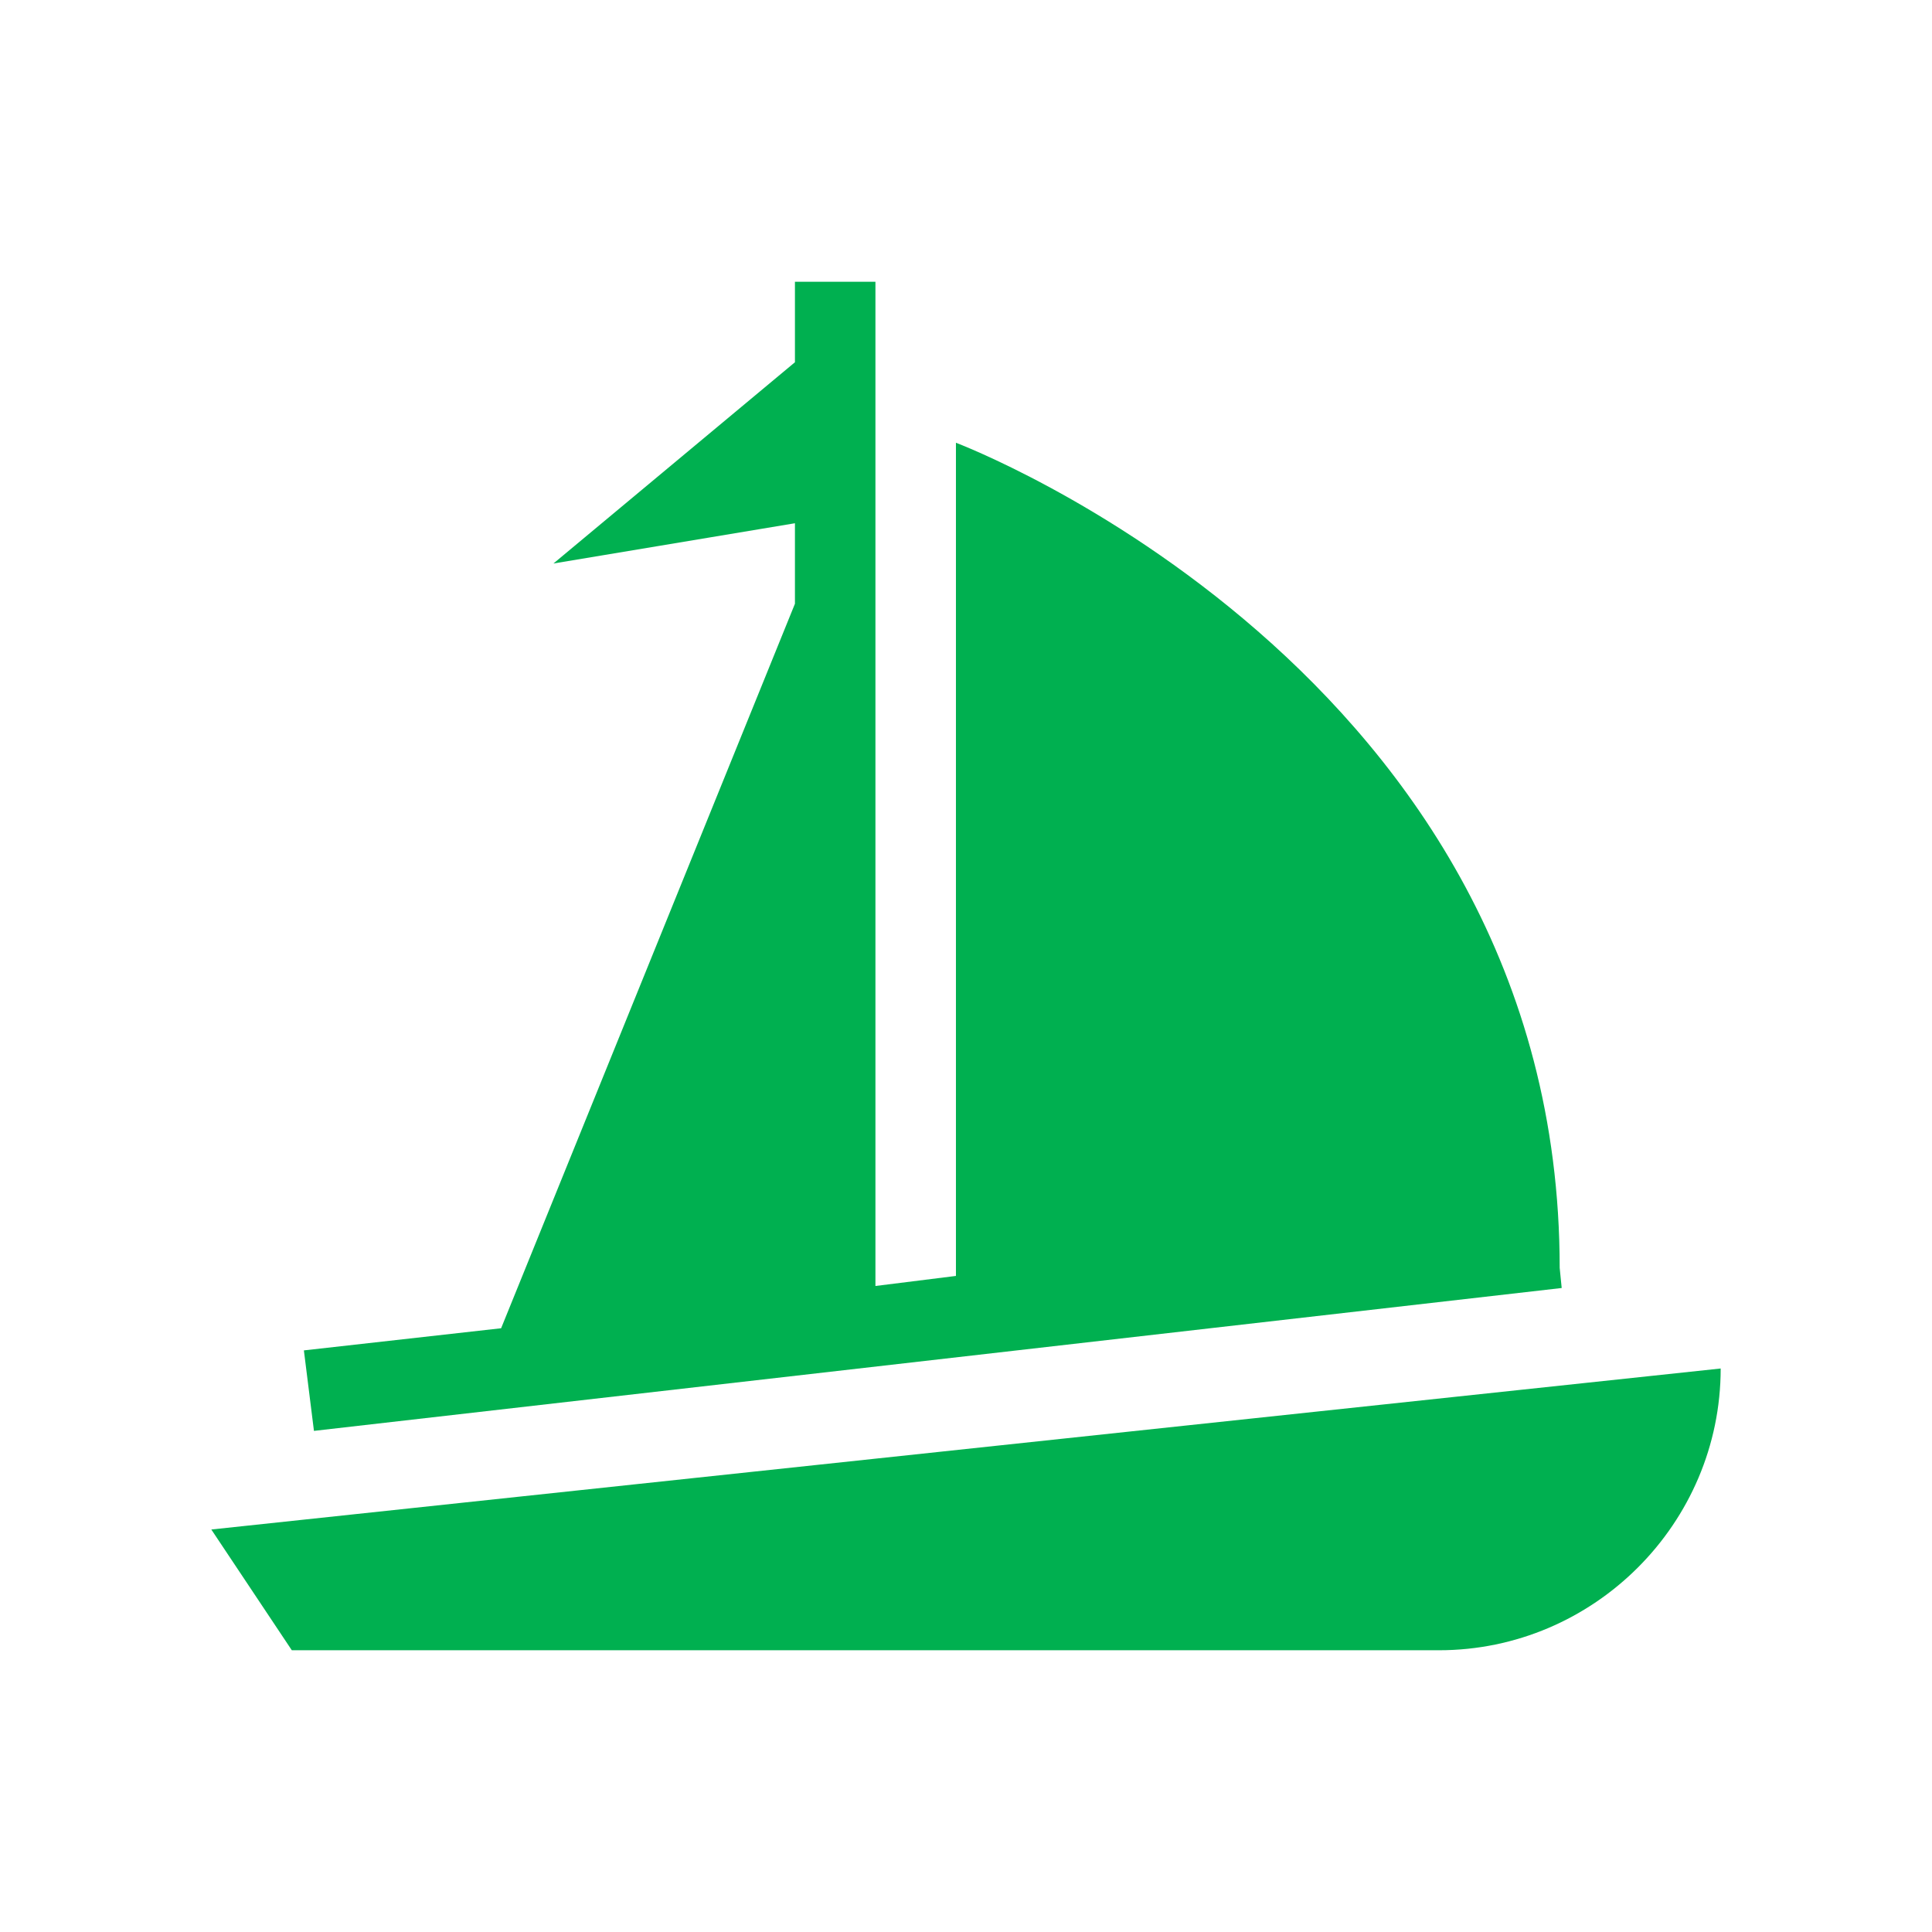 <svg overflow="hidden" xml:space="preserve" xmlns:xlink="http://www.w3.org/1999/xlink" xmlns="http://www.w3.org/2000/svg" height="148" width="148"><g transform="translate(-592 -104)"><g><path fill-opacity="1" fill-rule="nonzero" fill="#00B050" d="M608.188 221.167 614.354 230.417 702.229 230.417C714.1 230.417 723.812 220.704 723.812 208.833L608.188 221.167Z"></path><path fill-opacity="1" fill-rule="nonzero" fill="#00B050" d="M630.388 205.75 615.279 207.446 616.05 213.612 711.633 202.667 711.479 201.125C711.479 155.337 665.229 137.917 665.229 137.917L665.229 201.742 659.062 202.512 659.062 125.583 652.896 125.583 652.896 131.75 634.396 147.167 652.896 144.083 652.896 150.25 630.388 205.75Z"></path></g></g></svg>